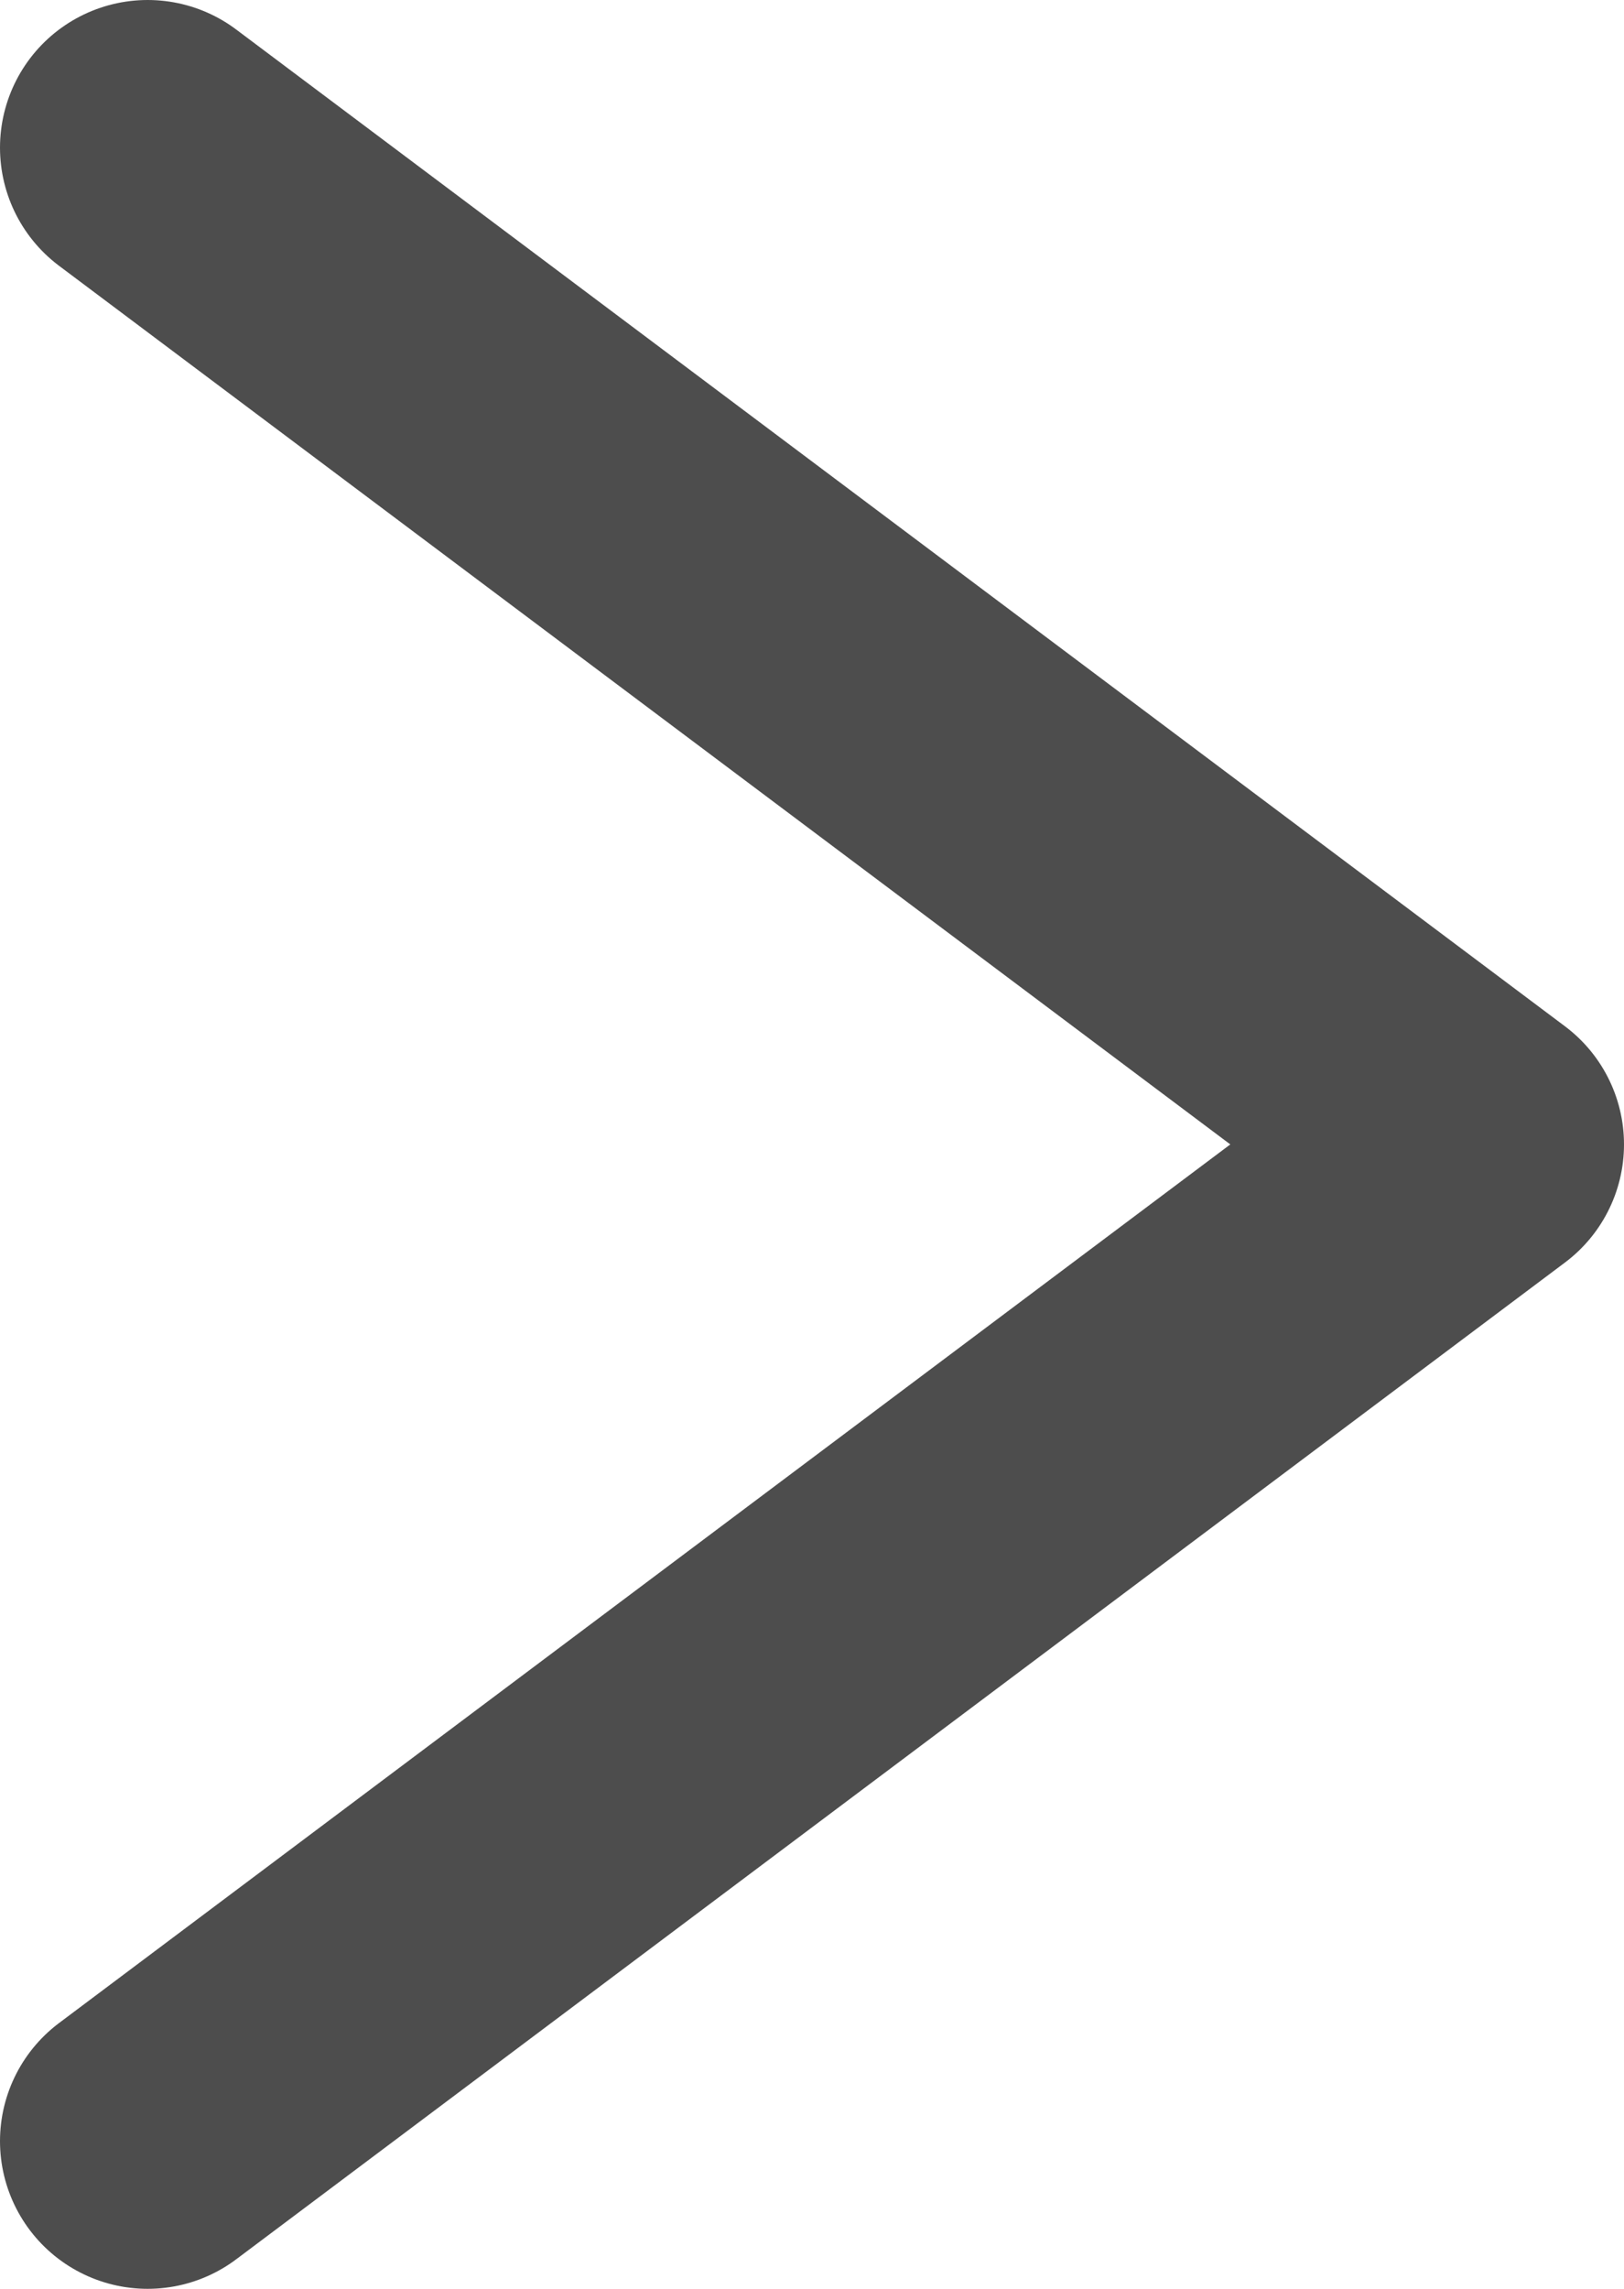 <svg xmlns="http://www.w3.org/2000/svg" viewBox="0 0 22 31"><defs><style>.cls-1{fill:none;stroke:#4d4d4d;stroke-linecap:round;stroke-linejoin:round;stroke-width:4px;}</style></defs><g id="Layer_2" data-name="Layer 2"><g id="文字"><path class="cls-1" d="M2,2,20,15.5,2,29"/></g></g></svg>